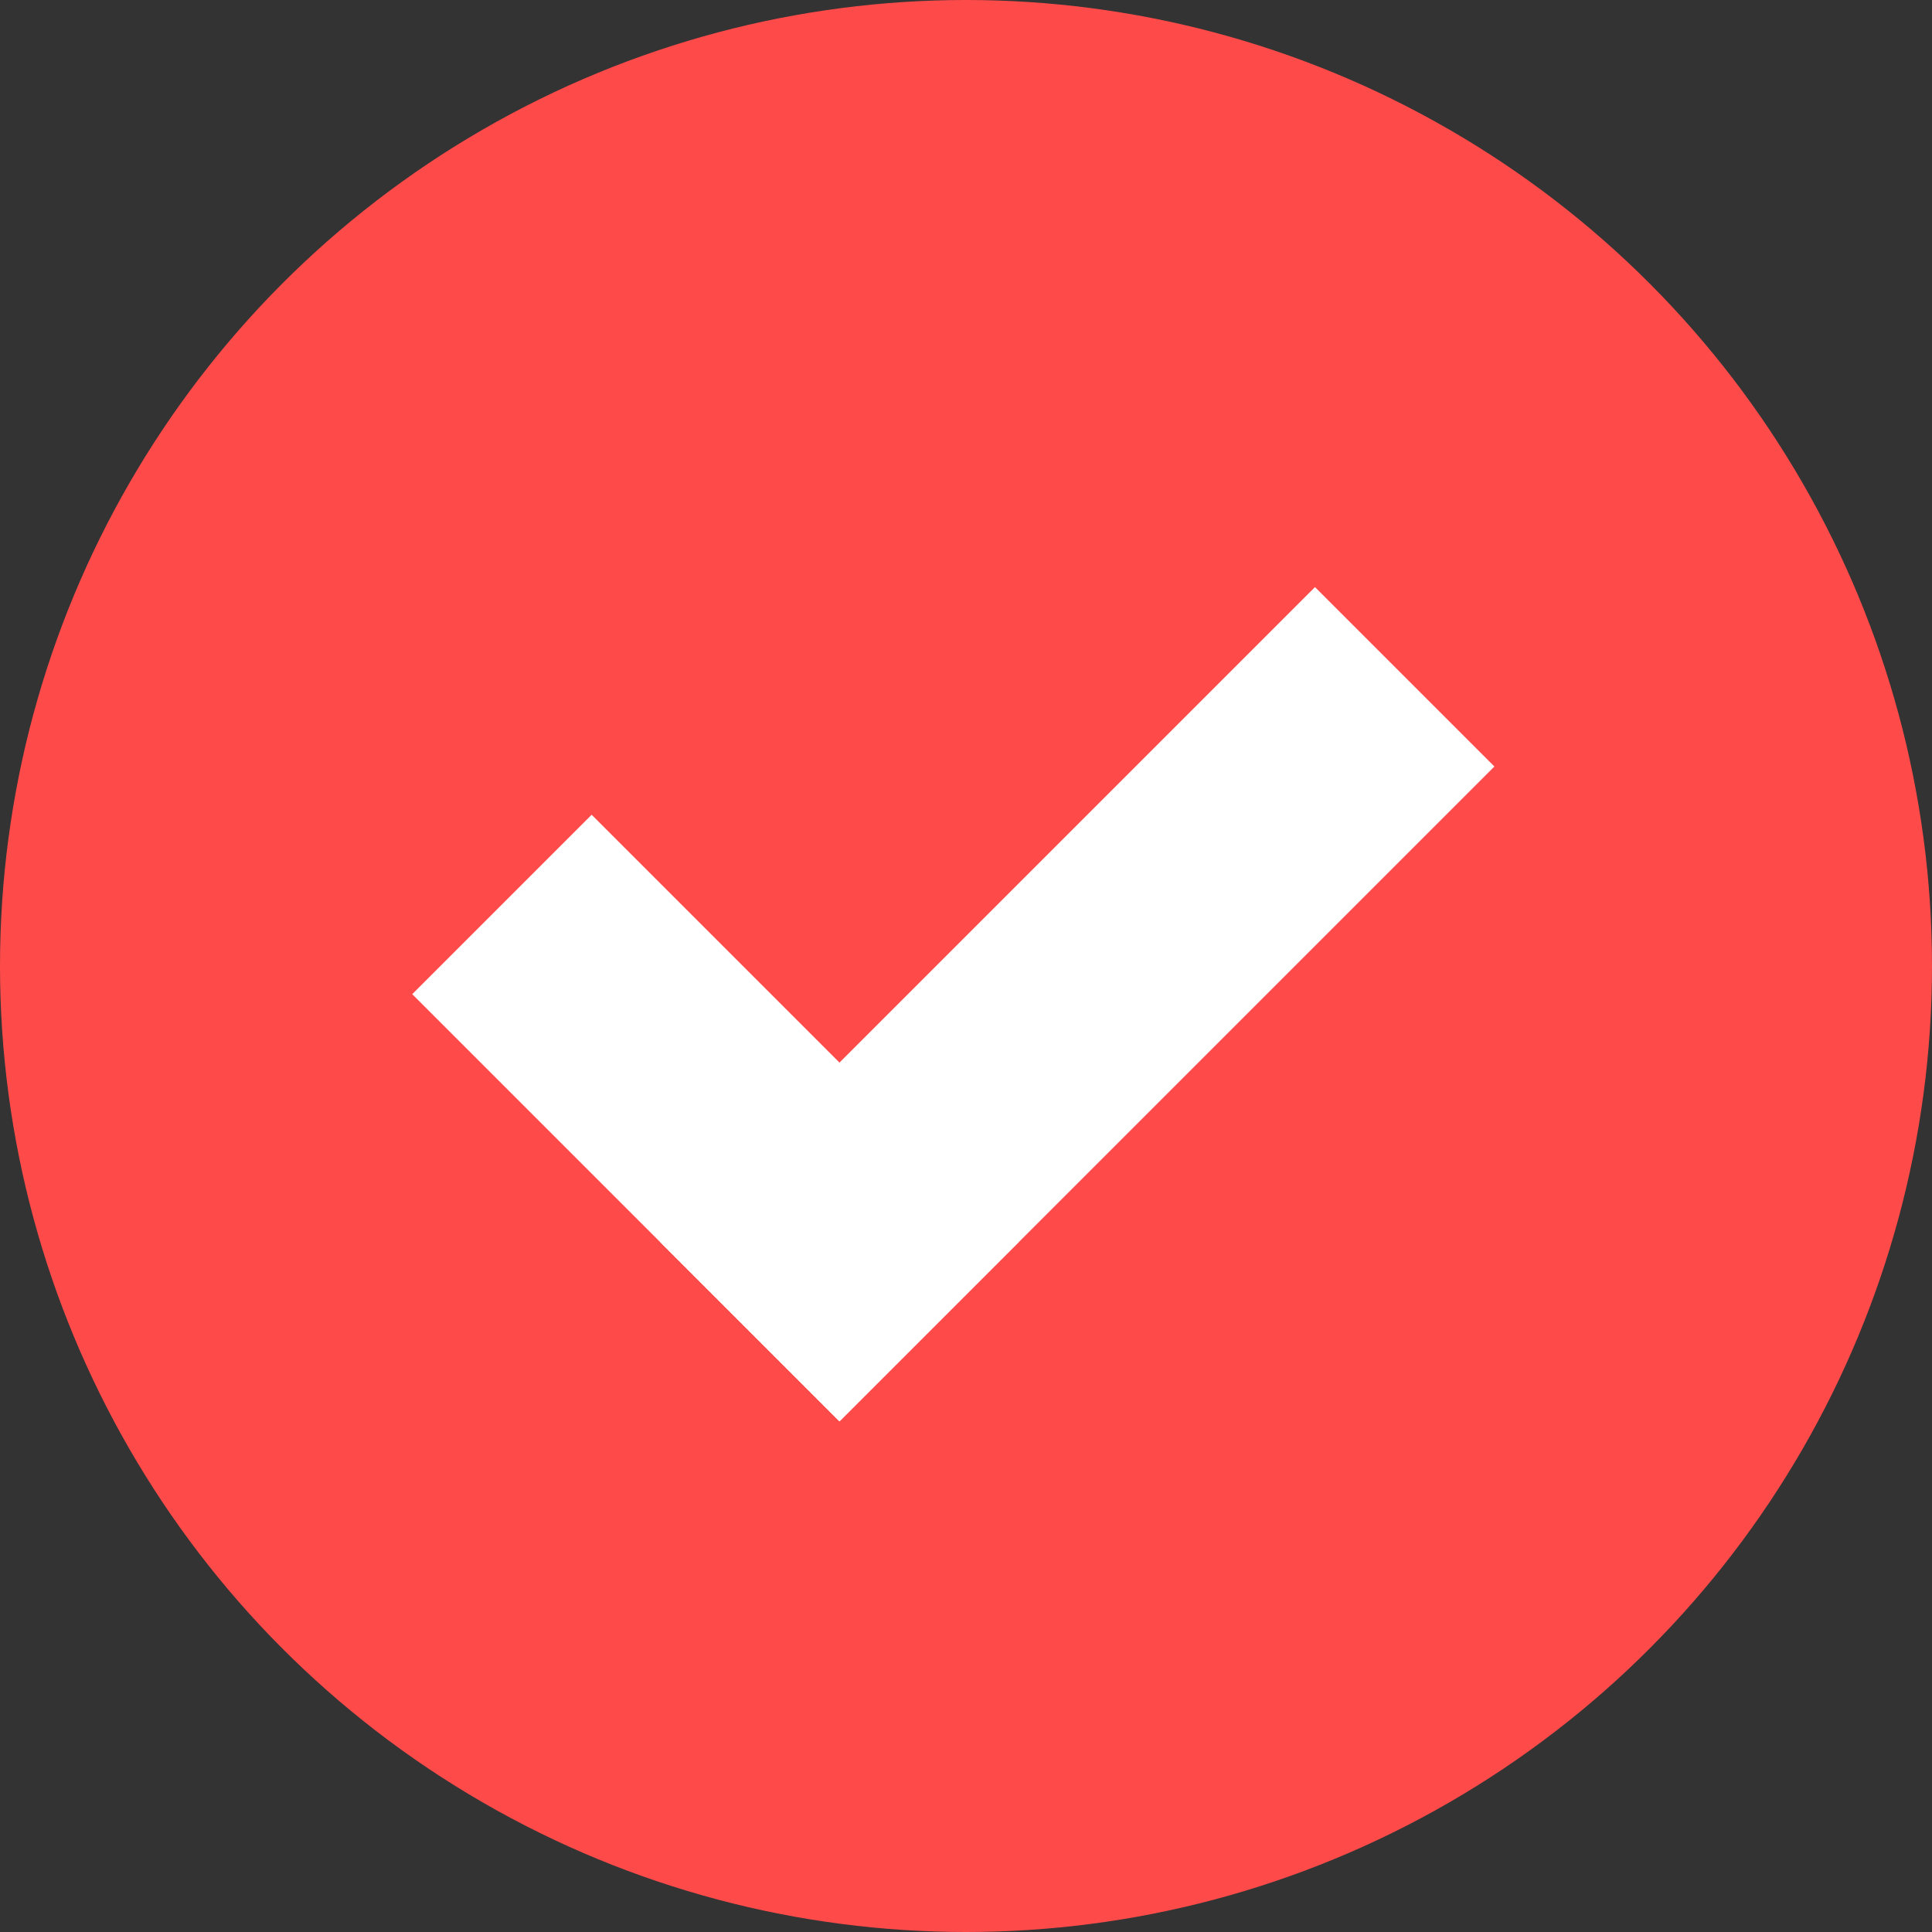 <svg xmlns="http://www.w3.org/2000/svg" xmlns:xlink="http://www.w3.org/1999/xlink" width="24" height="24" viewBox="0 0 24 24">
  <rect x="0" y="0" width="24" height="24" fill="#333333" stroke="none"/>
  <defs>
    <clipPath id="clip-path">
      <rect width="24" height="24" fill="none"/>
    </clipPath>
  </defs>
  <g id="Symbol_7_1" data-name="Symbol 7 – 1" clip-path="url(#clip-path)">
    <circle id="Ellipse_35" data-name="Ellipse 35" cx="12" cy="12" r="12" fill="#ff4a4a"/>
    <g id="Group_81" data-name="Group 81" transform="translate(-897 -1681)">
      <rect id="Rectangle_5" data-name="Rectangle 5" width="3.152" height="7.505" transform="translate(902.121 1693.35) rotate(-45)" fill="#fff"/>
      <rect id="Rectangle_6" data-name="Rectangle 6" width="3.152" height="11.505" transform="translate(913.335 1688.293) rotate(45)" fill="#fff"/>
    </g>
  </g>
</svg>
